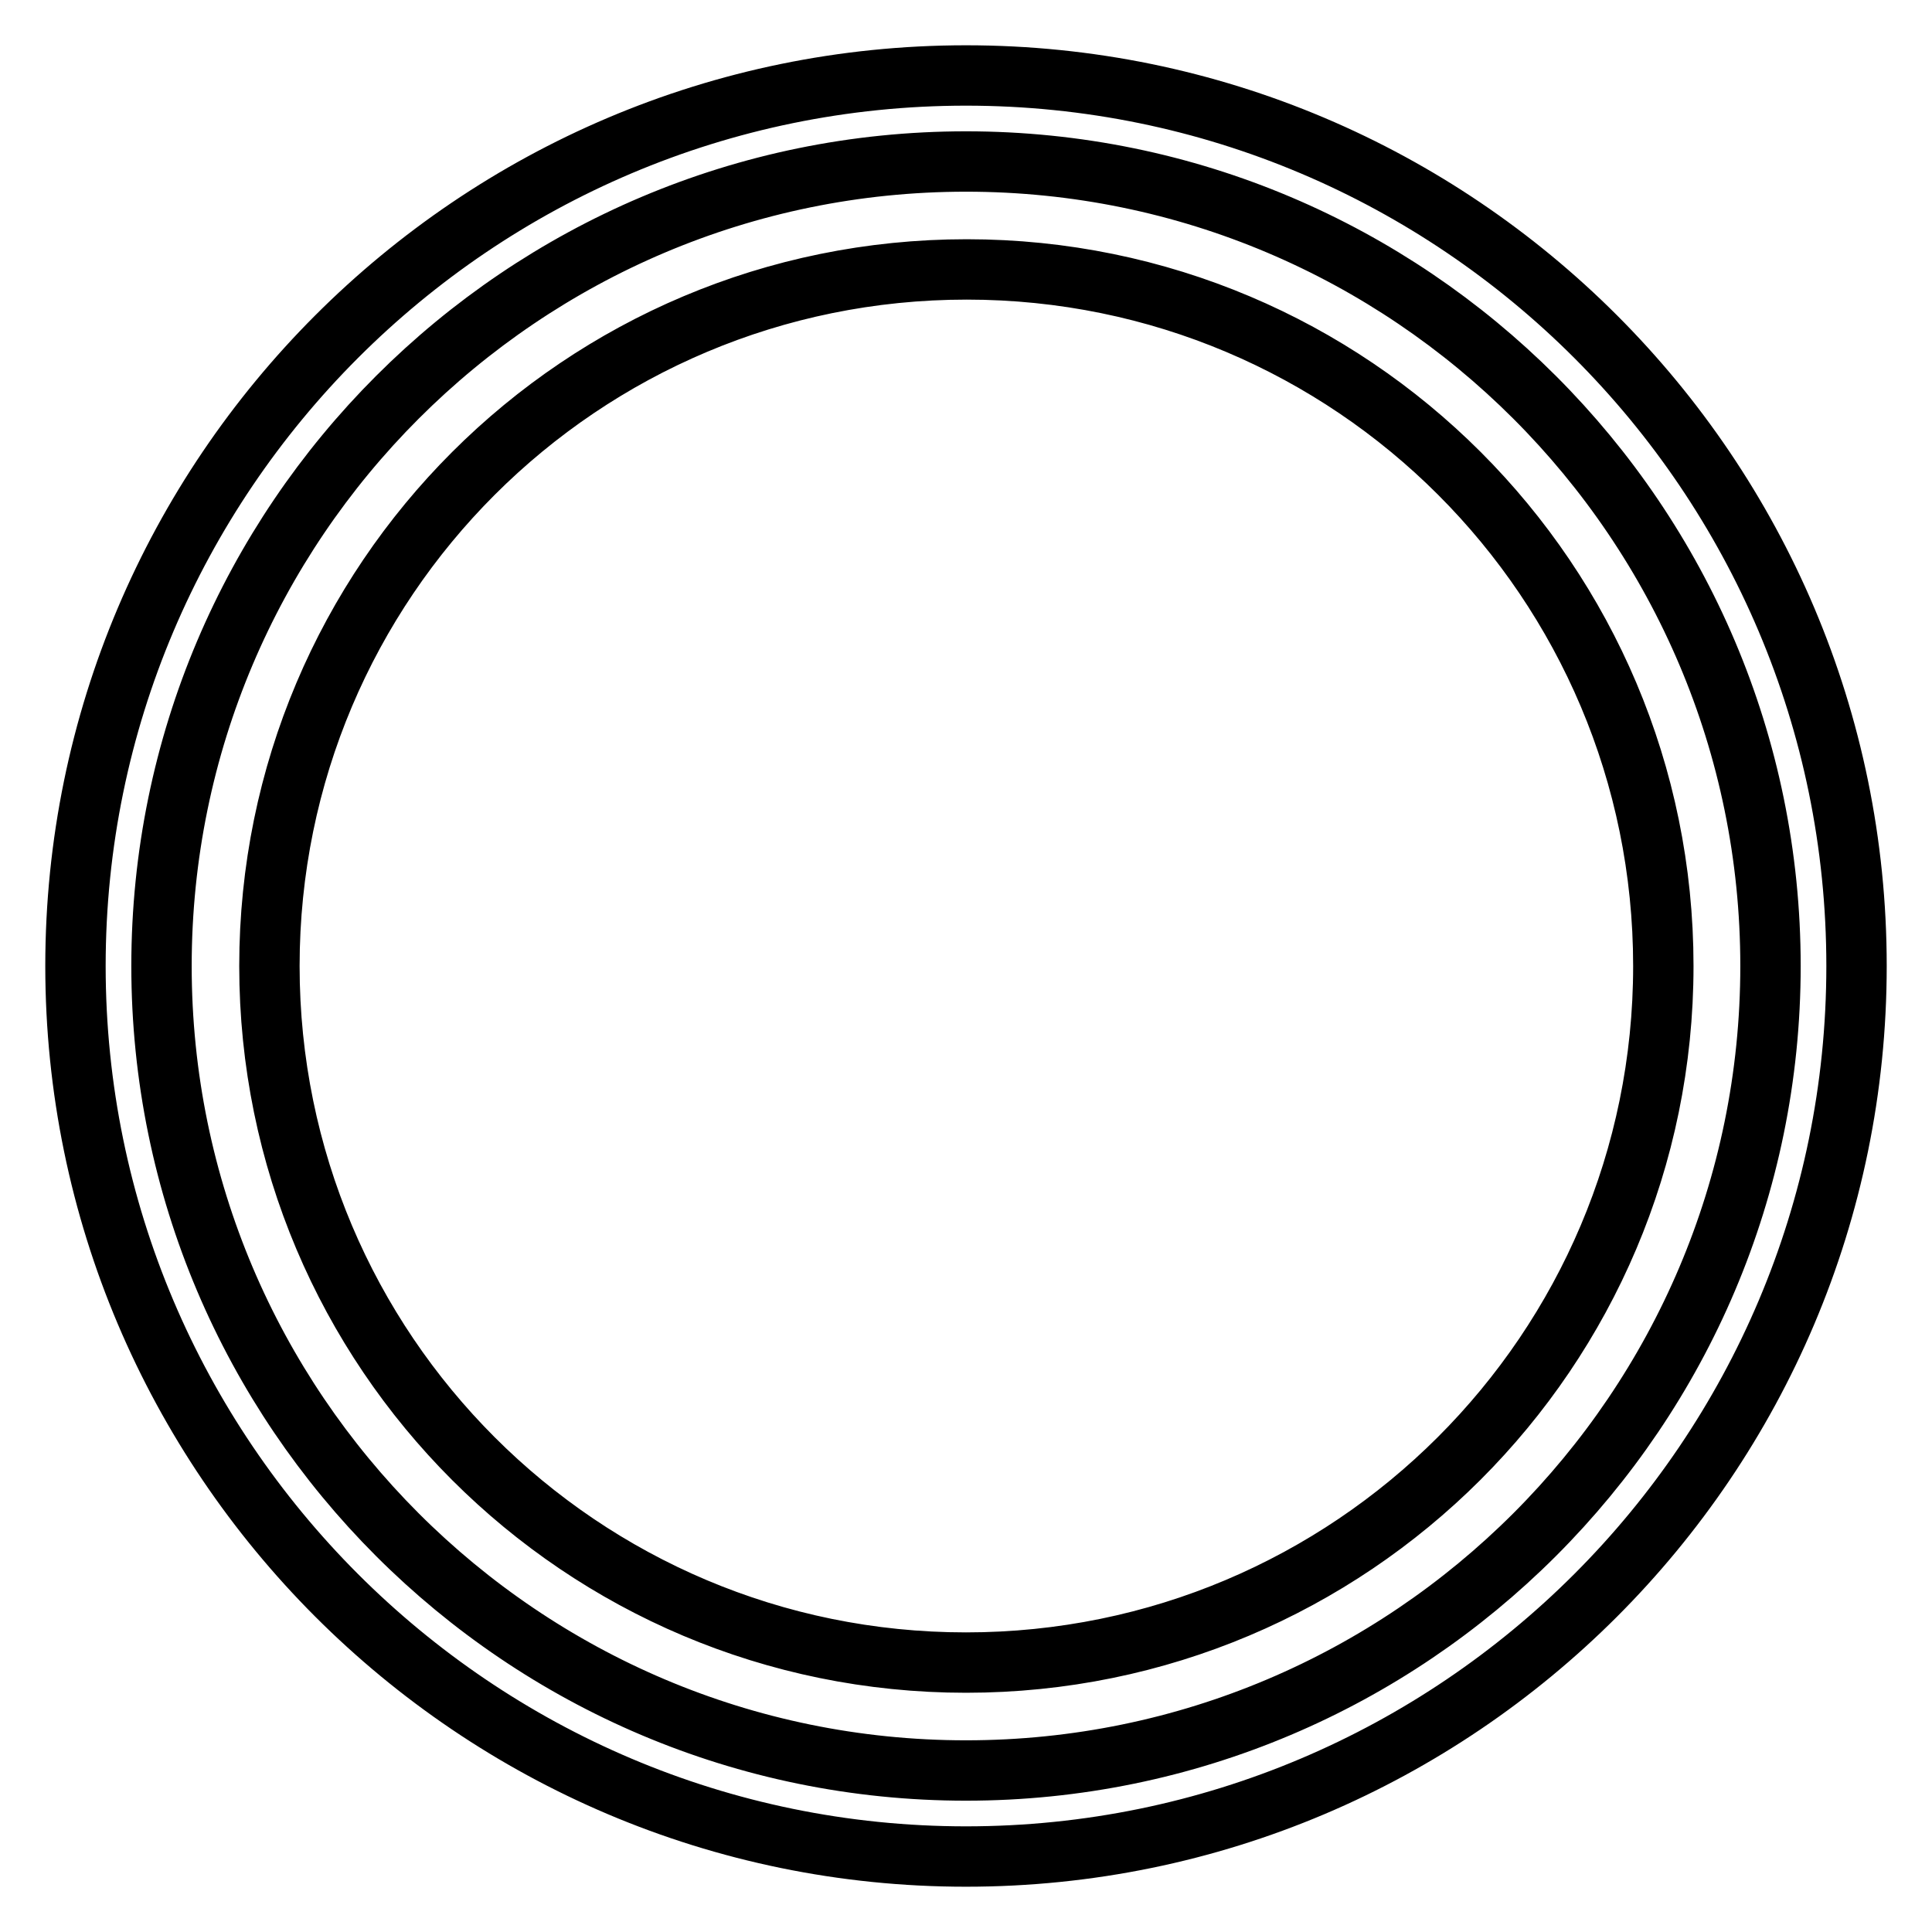 <?xml version="1.0" encoding="utf-8"?>
<!-- Svg Vector Icons : http://www.onlinewebfonts.com/icon -->
<!DOCTYPE svg PUBLIC "-//W3C//DTD SVG 1.1//EN" "http://www.w3.org/Graphics/SVG/1.1/DTD/svg11.dtd">
<svg version="1.1" xmlns="http://www.w3.org/2000/svg" xmlns:xlink="http://www.w3.org/1999/xlink" x="0px" y="0px" viewBox="0 0 256 256" enable-background="new 0 0 256 256" xml:space="preserve">
<g> <path stroke-width="8" fill-opacity="0" stroke="#000000"  d="M128,246C62.9,246,10,193,10,128C10,63,62.9,10,128,10c65.1,0,118,52.9,118,118S193.1,246,128,246z  M128,21.4C69.2,21.4,21.4,69.2,21.4,128c0,58.8,47.8,106.6,106.6,106.6c58.8,0,106.6-47.8,106.6-106.6 C234.6,69.2,186.8,21.4,128,21.4z M35.7,128c0,51,41.3,92.3,92.3,92.3c51,0,92.4-41.3,92.4-92.3c0,0,0,0,0,0 c0-51-41.3-92.3-92.3-92.3C77,35.7,35.7,77,35.7,128z"/></g>
</svg>